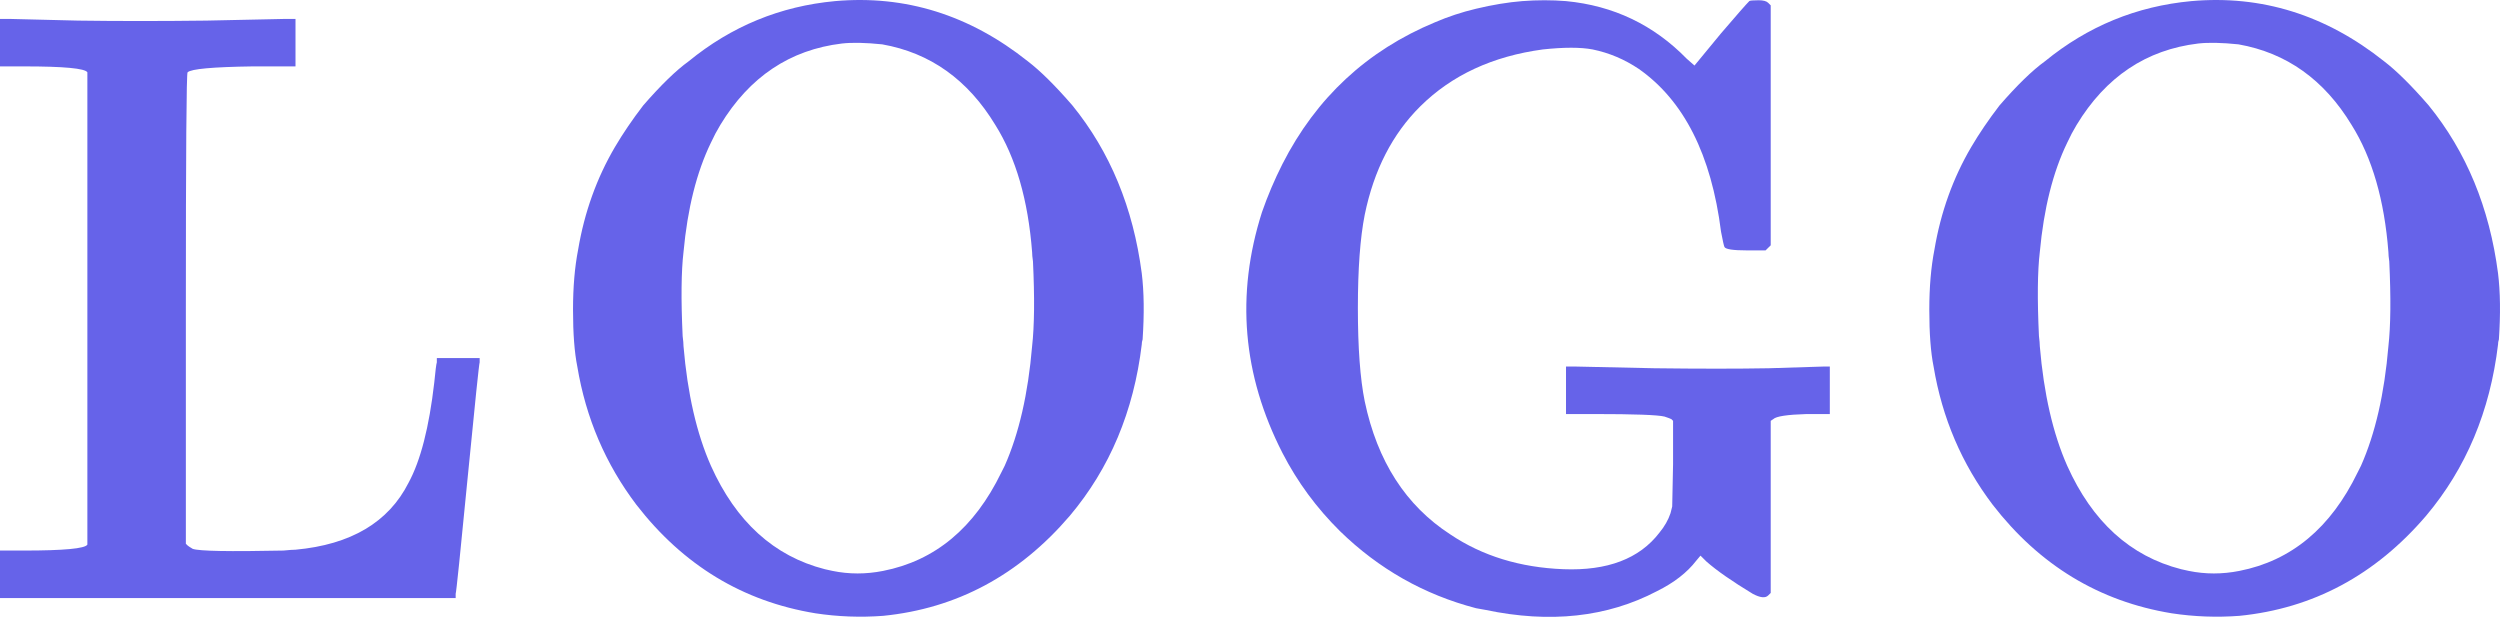 <svg width="154" height="38" viewBox="0 0 154 38" fill="none" xmlns="http://www.w3.org/2000/svg">
<path d="M0 2.627V1.165H0.58L4.801 1.269C7.264 1.304 9.902 1.304 12.716 1.269C15.987 1.2 17.605 1.165 17.57 1.165H18.203V2.627V4.09H15.565C13.103 4.125 11.766 4.246 11.555 4.455C11.485 4.49 11.449 9.348 11.449 19.028V33.496L11.555 33.601C11.59 33.635 11.696 33.705 11.871 33.809C12.258 33.949 14.123 33.984 17.464 33.914C17.816 33.879 18.062 33.862 18.203 33.862C21.615 33.548 23.936 32.173 25.168 29.735C25.906 28.378 26.434 26.323 26.75 23.572C26.821 22.841 26.873 22.423 26.909 22.319V22.057H28.228H29.547V22.319C29.512 22.388 29.265 24.756 28.808 29.422C28.351 34.123 28.105 36.508 28.069 36.578V36.839H14.035H0V35.377V33.914H1.477C3.94 33.914 5.241 33.792 5.382 33.548V4.455C5.241 4.212 3.94 4.09 1.477 4.09H0V2.627Z" fill="#6663E9"/>
<path d="M51.443 0.068C55.77 -0.315 59.727 0.921 63.315 3.776C64.088 4.368 65.003 5.274 66.058 6.492C68.38 9.348 69.804 12.795 70.332 16.834C70.473 17.983 70.49 19.341 70.385 20.908C70.35 21.013 70.332 21.117 70.332 21.222C69.839 25.331 68.362 28.848 65.9 31.773C62.769 35.429 58.935 37.483 54.398 37.936C52.991 38.04 51.601 37.988 50.23 37.779C45.762 37.048 42.087 34.819 39.202 31.093C37.303 28.586 36.089 25.748 35.562 22.58C35.386 21.709 35.298 20.543 35.298 19.08C35.298 17.687 35.403 16.451 35.614 15.372C36.001 13.074 36.758 10.967 37.883 9.052C38.376 8.216 38.956 7.363 39.624 6.492C40.715 5.239 41.647 4.334 42.421 3.776C45.059 1.617 48.066 0.381 51.443 0.068ZM54.345 2.732C53.325 2.627 52.498 2.61 51.865 2.68C48.664 3.063 46.167 4.734 44.373 7.694C44.162 8.042 43.968 8.408 43.792 8.791C42.913 10.601 42.35 12.847 42.104 15.528C41.964 16.712 41.946 18.436 42.051 20.699C42.087 20.978 42.104 21.187 42.104 21.326C42.35 24.251 42.913 26.706 43.792 28.691C45.34 32.138 47.679 34.262 50.81 35.063C50.951 35.098 51.109 35.133 51.285 35.168C52.305 35.377 53.343 35.377 54.398 35.168C57.599 34.541 60.026 32.521 61.679 29.109C61.749 28.969 61.82 28.83 61.89 28.691C62.769 26.706 63.332 24.251 63.578 21.326C63.719 20.073 63.737 18.332 63.631 16.103C63.596 15.859 63.578 15.668 63.578 15.528C63.332 12.325 62.576 9.713 61.31 7.694C59.621 4.908 57.3 3.254 54.345 2.732Z" fill="#6663E9"/>
<path d="M93.775 0.068C94.69 -0.002 95.587 -0.002 96.466 0.068C99.385 0.347 101.865 1.53 103.905 3.62C104.187 3.863 104.345 4.003 104.38 4.038L106.016 2.053C107.001 0.904 107.581 0.242 107.757 0.068C107.792 0.033 107.986 0.016 108.337 0.016C108.619 0.016 108.812 0.068 108.918 0.172L109.076 0.329V7.746V15.111L108.918 15.267L108.76 15.424H107.599C106.755 15.424 106.297 15.354 106.227 15.215C106.192 15.146 106.121 14.832 106.016 14.275C105.418 9.539 103.73 6.196 100.951 4.246C100.071 3.655 99.122 3.254 98.102 3.045C97.363 2.906 96.343 2.906 95.041 3.045C91.946 3.463 89.431 4.63 87.496 6.545C85.773 8.251 84.63 10.479 84.067 13.23C83.785 14.658 83.645 16.573 83.645 18.976C83.645 21.413 83.785 23.328 84.067 24.721C84.841 28.412 86.6 31.146 89.343 32.922C91.313 34.245 93.634 34.959 96.308 35.063C99.016 35.168 100.986 34.419 102.217 32.817C102.534 32.434 102.762 32.034 102.903 31.616L103.008 31.198L103.061 28.586V25.923L102.956 25.818C102.885 25.783 102.745 25.731 102.534 25.661C102.112 25.557 100.669 25.505 98.207 25.505H96.466V24.042V22.58H97.099L101.901 22.684C104.679 22.719 107.036 22.719 108.971 22.684L112.295 22.58H112.717V24.042V25.505H111.292C110.096 25.54 109.41 25.644 109.234 25.818L109.076 25.923V31.25V36.526L108.918 36.682C108.742 36.856 108.425 36.822 107.968 36.578C106.702 35.812 105.752 35.15 105.119 34.593L104.75 34.227L104.486 34.541C103.923 35.272 103.114 35.899 102.059 36.421C98.999 38.023 95.481 38.406 91.506 37.57C91.295 37.535 91.102 37.501 90.926 37.466C87.725 36.63 84.929 35.046 82.537 32.713C81.095 31.285 79.916 29.683 79.002 27.907C76.54 23.102 76.117 18.157 77.736 13.074C78.087 12.064 78.509 11.071 79.002 10.096C81.077 6.022 84.208 3.115 88.393 1.374C89.202 1.026 90.047 0.747 90.926 0.538C91.946 0.294 92.896 0.138 93.775 0.068Z" fill="#6663E9"/>
<path d="M134.991 0.068C139.317 -0.315 143.274 0.921 146.862 3.776C147.636 4.368 148.55 5.274 149.606 6.492C151.927 9.348 153.352 12.795 153.879 16.834C154.02 17.983 154.038 19.341 153.932 20.908C153.897 21.013 153.879 21.117 153.879 21.222C153.387 25.331 151.91 28.848 149.447 31.773C146.317 35.429 142.483 37.483 137.945 37.936C136.538 38.04 135.149 37.988 133.777 37.779C129.31 37.048 125.634 34.819 122.75 31.093C120.85 28.586 119.637 25.748 119.109 22.58C118.933 21.709 118.845 20.543 118.845 19.08C118.845 17.687 118.951 16.451 119.162 15.372C119.549 13.074 120.305 10.967 121.431 9.052C121.923 8.216 122.504 7.363 123.172 6.492C124.262 5.239 125.194 4.334 125.968 3.776C128.606 1.617 131.614 0.381 134.991 0.068ZM137.892 2.732C136.872 2.627 136.046 2.61 135.413 2.68C132.212 3.063 129.714 4.734 127.92 7.694C127.709 8.042 127.516 8.408 127.34 8.791C126.461 10.601 125.898 12.847 125.652 15.528C125.511 16.712 125.493 18.436 125.599 20.699C125.634 20.978 125.652 21.187 125.652 21.326C125.898 24.251 126.461 26.706 127.34 28.691C128.888 32.138 131.227 34.262 134.357 35.063C134.498 35.098 134.656 35.133 134.832 35.168C135.852 35.377 136.89 35.377 137.945 35.168C141.146 34.541 143.573 32.521 145.226 29.109C145.297 28.969 145.367 28.83 145.437 28.691C146.317 26.706 146.88 24.251 147.126 21.326C147.267 20.073 147.284 18.332 147.179 16.103C147.143 15.859 147.126 15.668 147.126 15.528C146.88 12.325 146.123 9.713 144.857 7.694C143.169 4.908 140.847 3.254 137.892 2.732Z" fill="#6663E9"/>
</svg>
